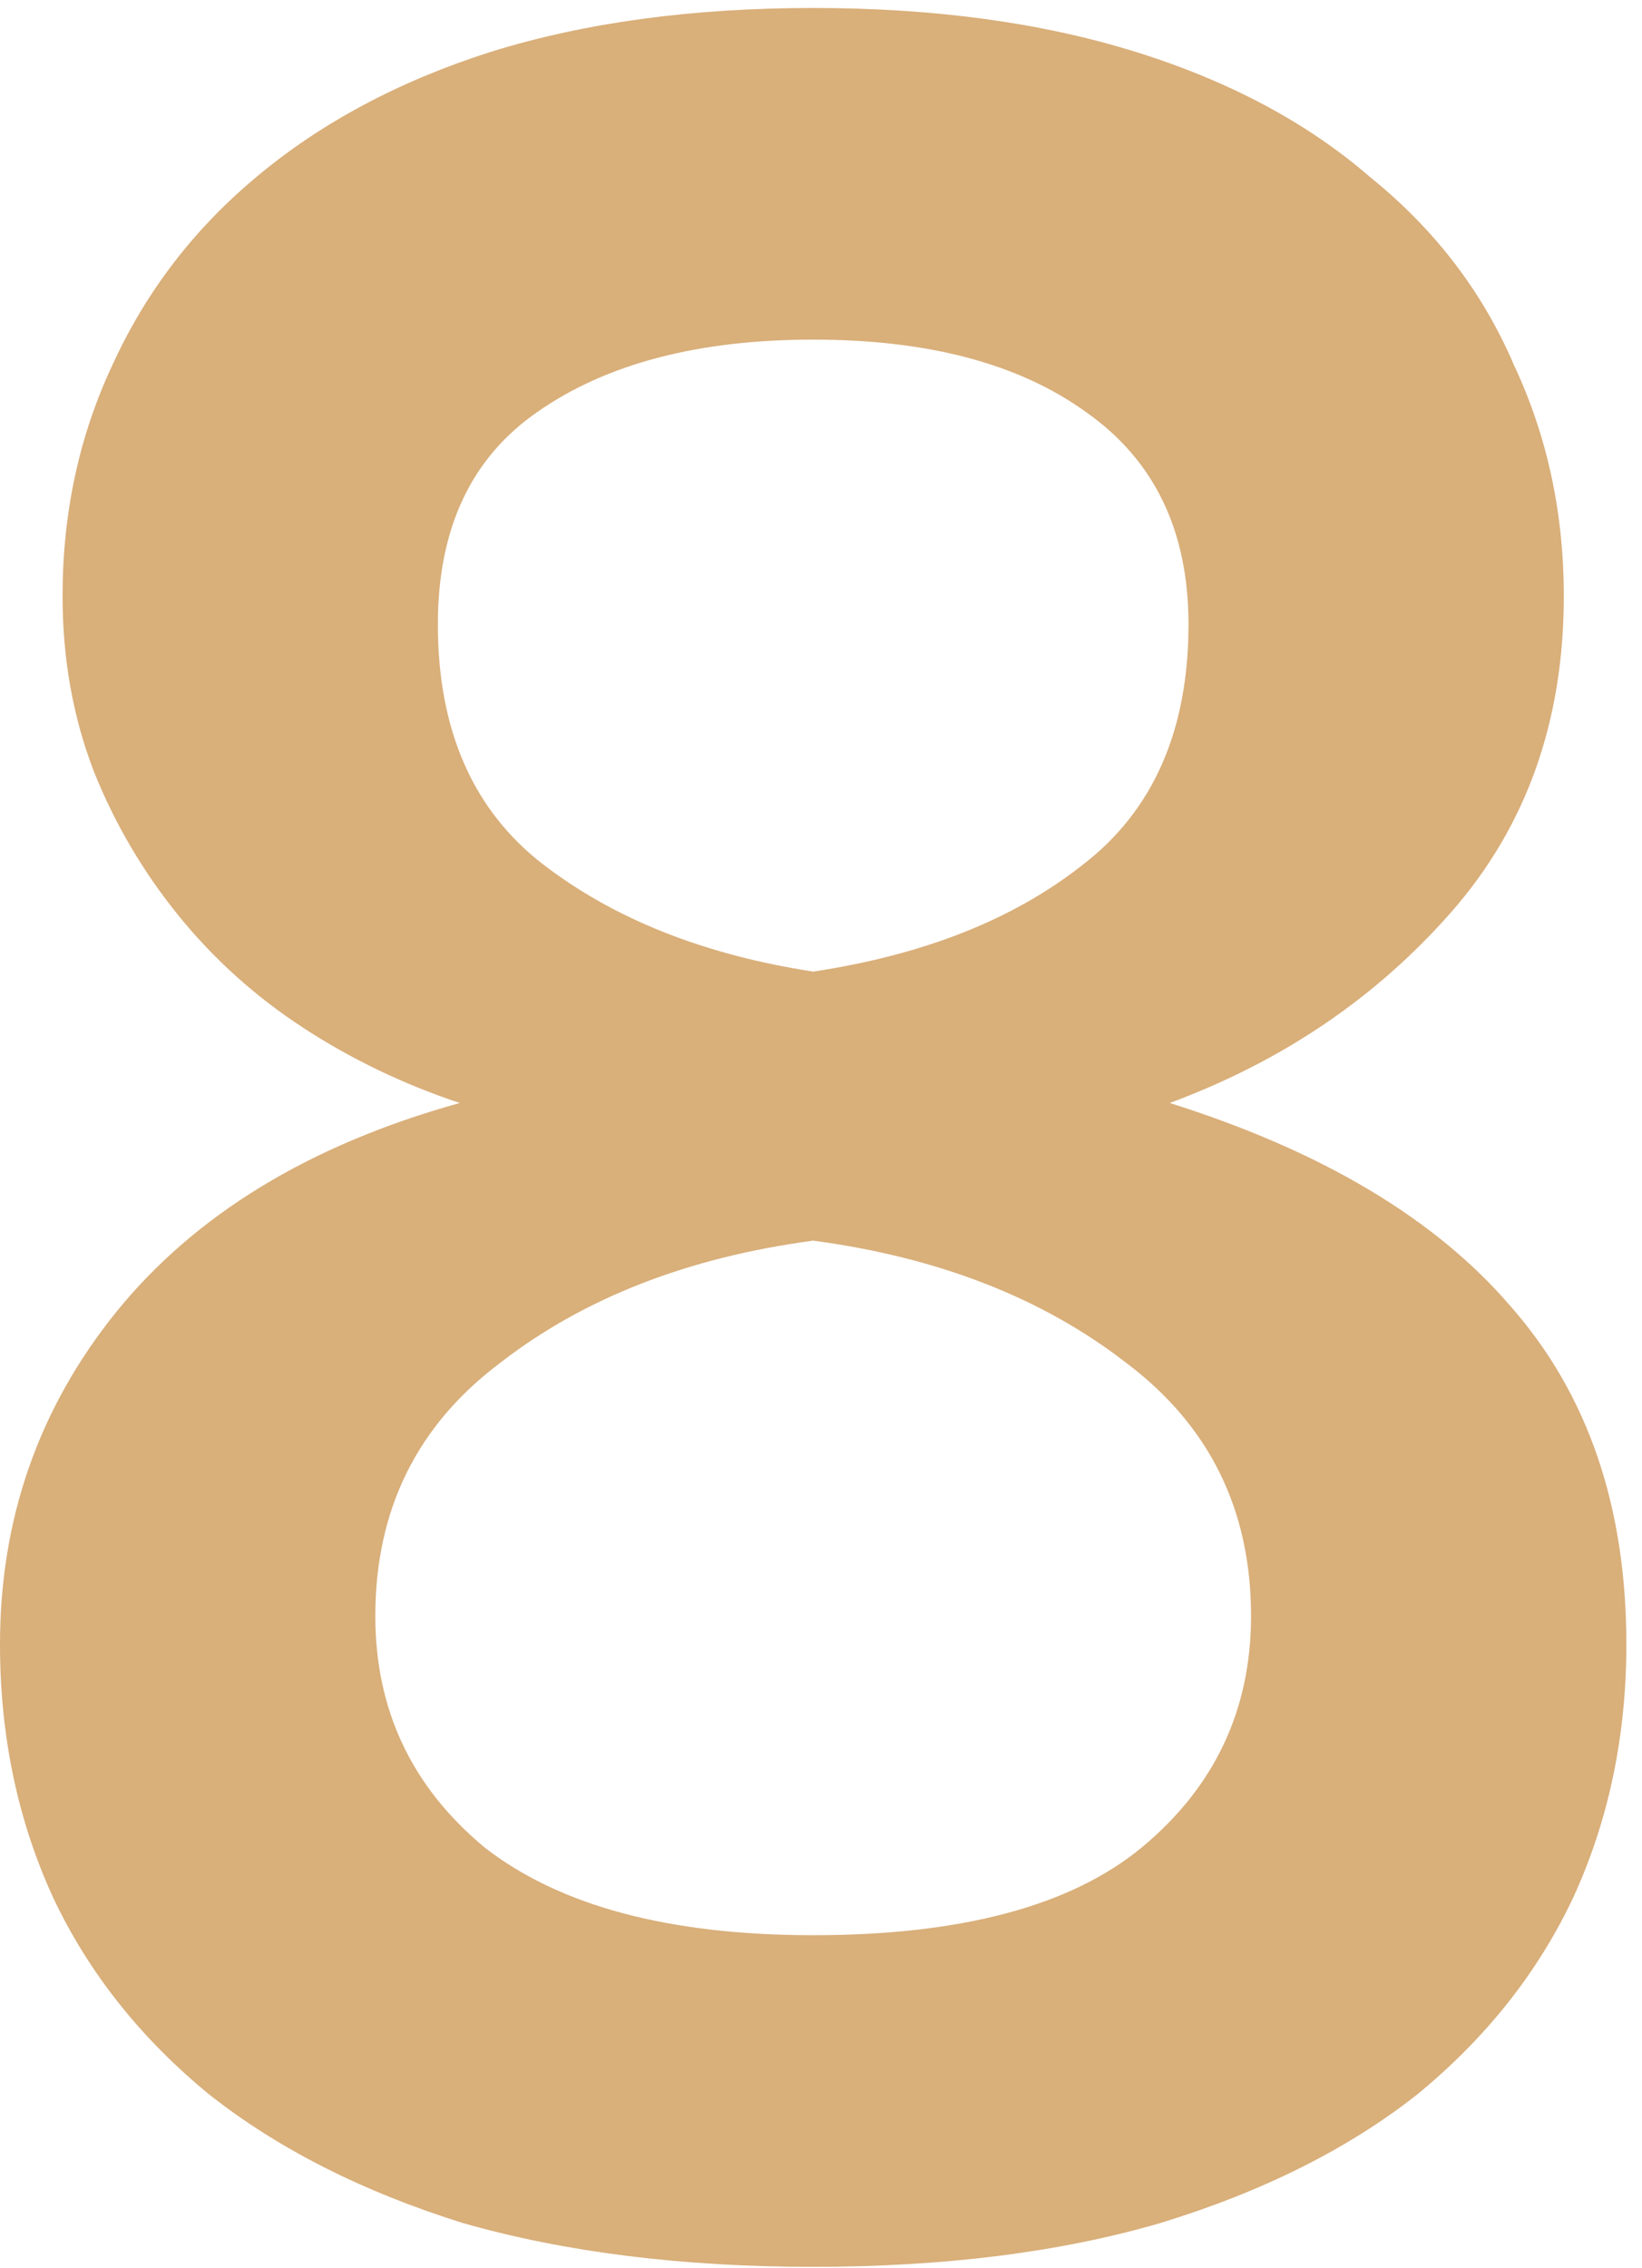 <?xml version="1.0" encoding="UTF-8"?> <svg xmlns="http://www.w3.org/2000/svg" width="84" height="116" viewBox="0 0 84 116" fill="none"> <path d="M41.6 115.928C34.88 115.928 28.907 115.181 23.68 113.688C18.56 112.088 14.24 109.901 10.72 107.128C7.2 104.248 4.533 100.888 2.72 97.048C0.907 93.101 0 88.781 0 84.088C0 77.688 1.973 72.035 5.92 67.128C9.973 62.115 15.84 58.541 23.52 56.408C20.64 55.448 17.973 54.168 15.52 52.568C13.067 50.968 10.933 49.048 9.12 46.808C7.307 44.568 5.867 42.115 4.8 39.448C3.733 36.675 3.2 33.688 3.2 30.488C3.2 26.221 4.053 22.275 5.76 18.648C7.467 14.915 9.92 11.715 13.12 9.048C16.427 6.275 20.427 4.141 25.12 2.648C29.92 1.155 35.413 0.408 41.6 0.408C47.787 0.408 53.28 1.155 58.08 2.648C62.88 4.141 66.88 6.275 70.08 9.048C73.387 11.715 75.84 14.915 77.44 18.648C79.147 22.275 80 26.221 80 30.488C80 36.888 78.08 42.275 74.24 46.648C70.4 51.021 65.6 54.275 59.84 56.408C67.627 58.861 73.44 62.328 77.28 66.808C81.227 71.288 83.2 77.048 83.2 84.088C83.2 88.781 82.293 93.101 80.48 97.048C78.667 100.888 76 104.248 72.48 107.128C68.96 109.901 64.587 112.088 59.36 113.688C54.24 115.181 48.32 115.928 41.6 115.928ZM41.6 98.968C49.173 98.968 54.773 97.475 58.4 94.488C62.133 91.395 64 87.448 64 82.648C64 77.208 61.867 72.888 57.6 69.688C53.333 66.381 48 64.301 41.6 63.448C35.2 64.301 29.867 66.381 25.6 69.688C21.333 72.888 19.2 77.208 19.2 82.648C19.2 87.448 21.067 91.395 24.8 94.488C28.64 97.475 34.24 98.968 41.6 98.968ZM41.6 49.688C47.253 48.835 51.84 47.021 55.36 44.248C58.987 41.475 60.8 37.368 60.8 31.928C60.8 27.128 59.04 23.501 55.52 21.048C52.107 18.595 47.467 17.368 41.6 17.368C35.733 17.368 31.04 18.595 27.52 21.048C24.107 23.395 22.4 27.021 22.4 31.928C22.4 37.368 24.213 41.475 27.84 44.248C31.467 47.021 36.053 48.835 41.6 49.688Z" fill="#D9AF7A"></path> </svg> 